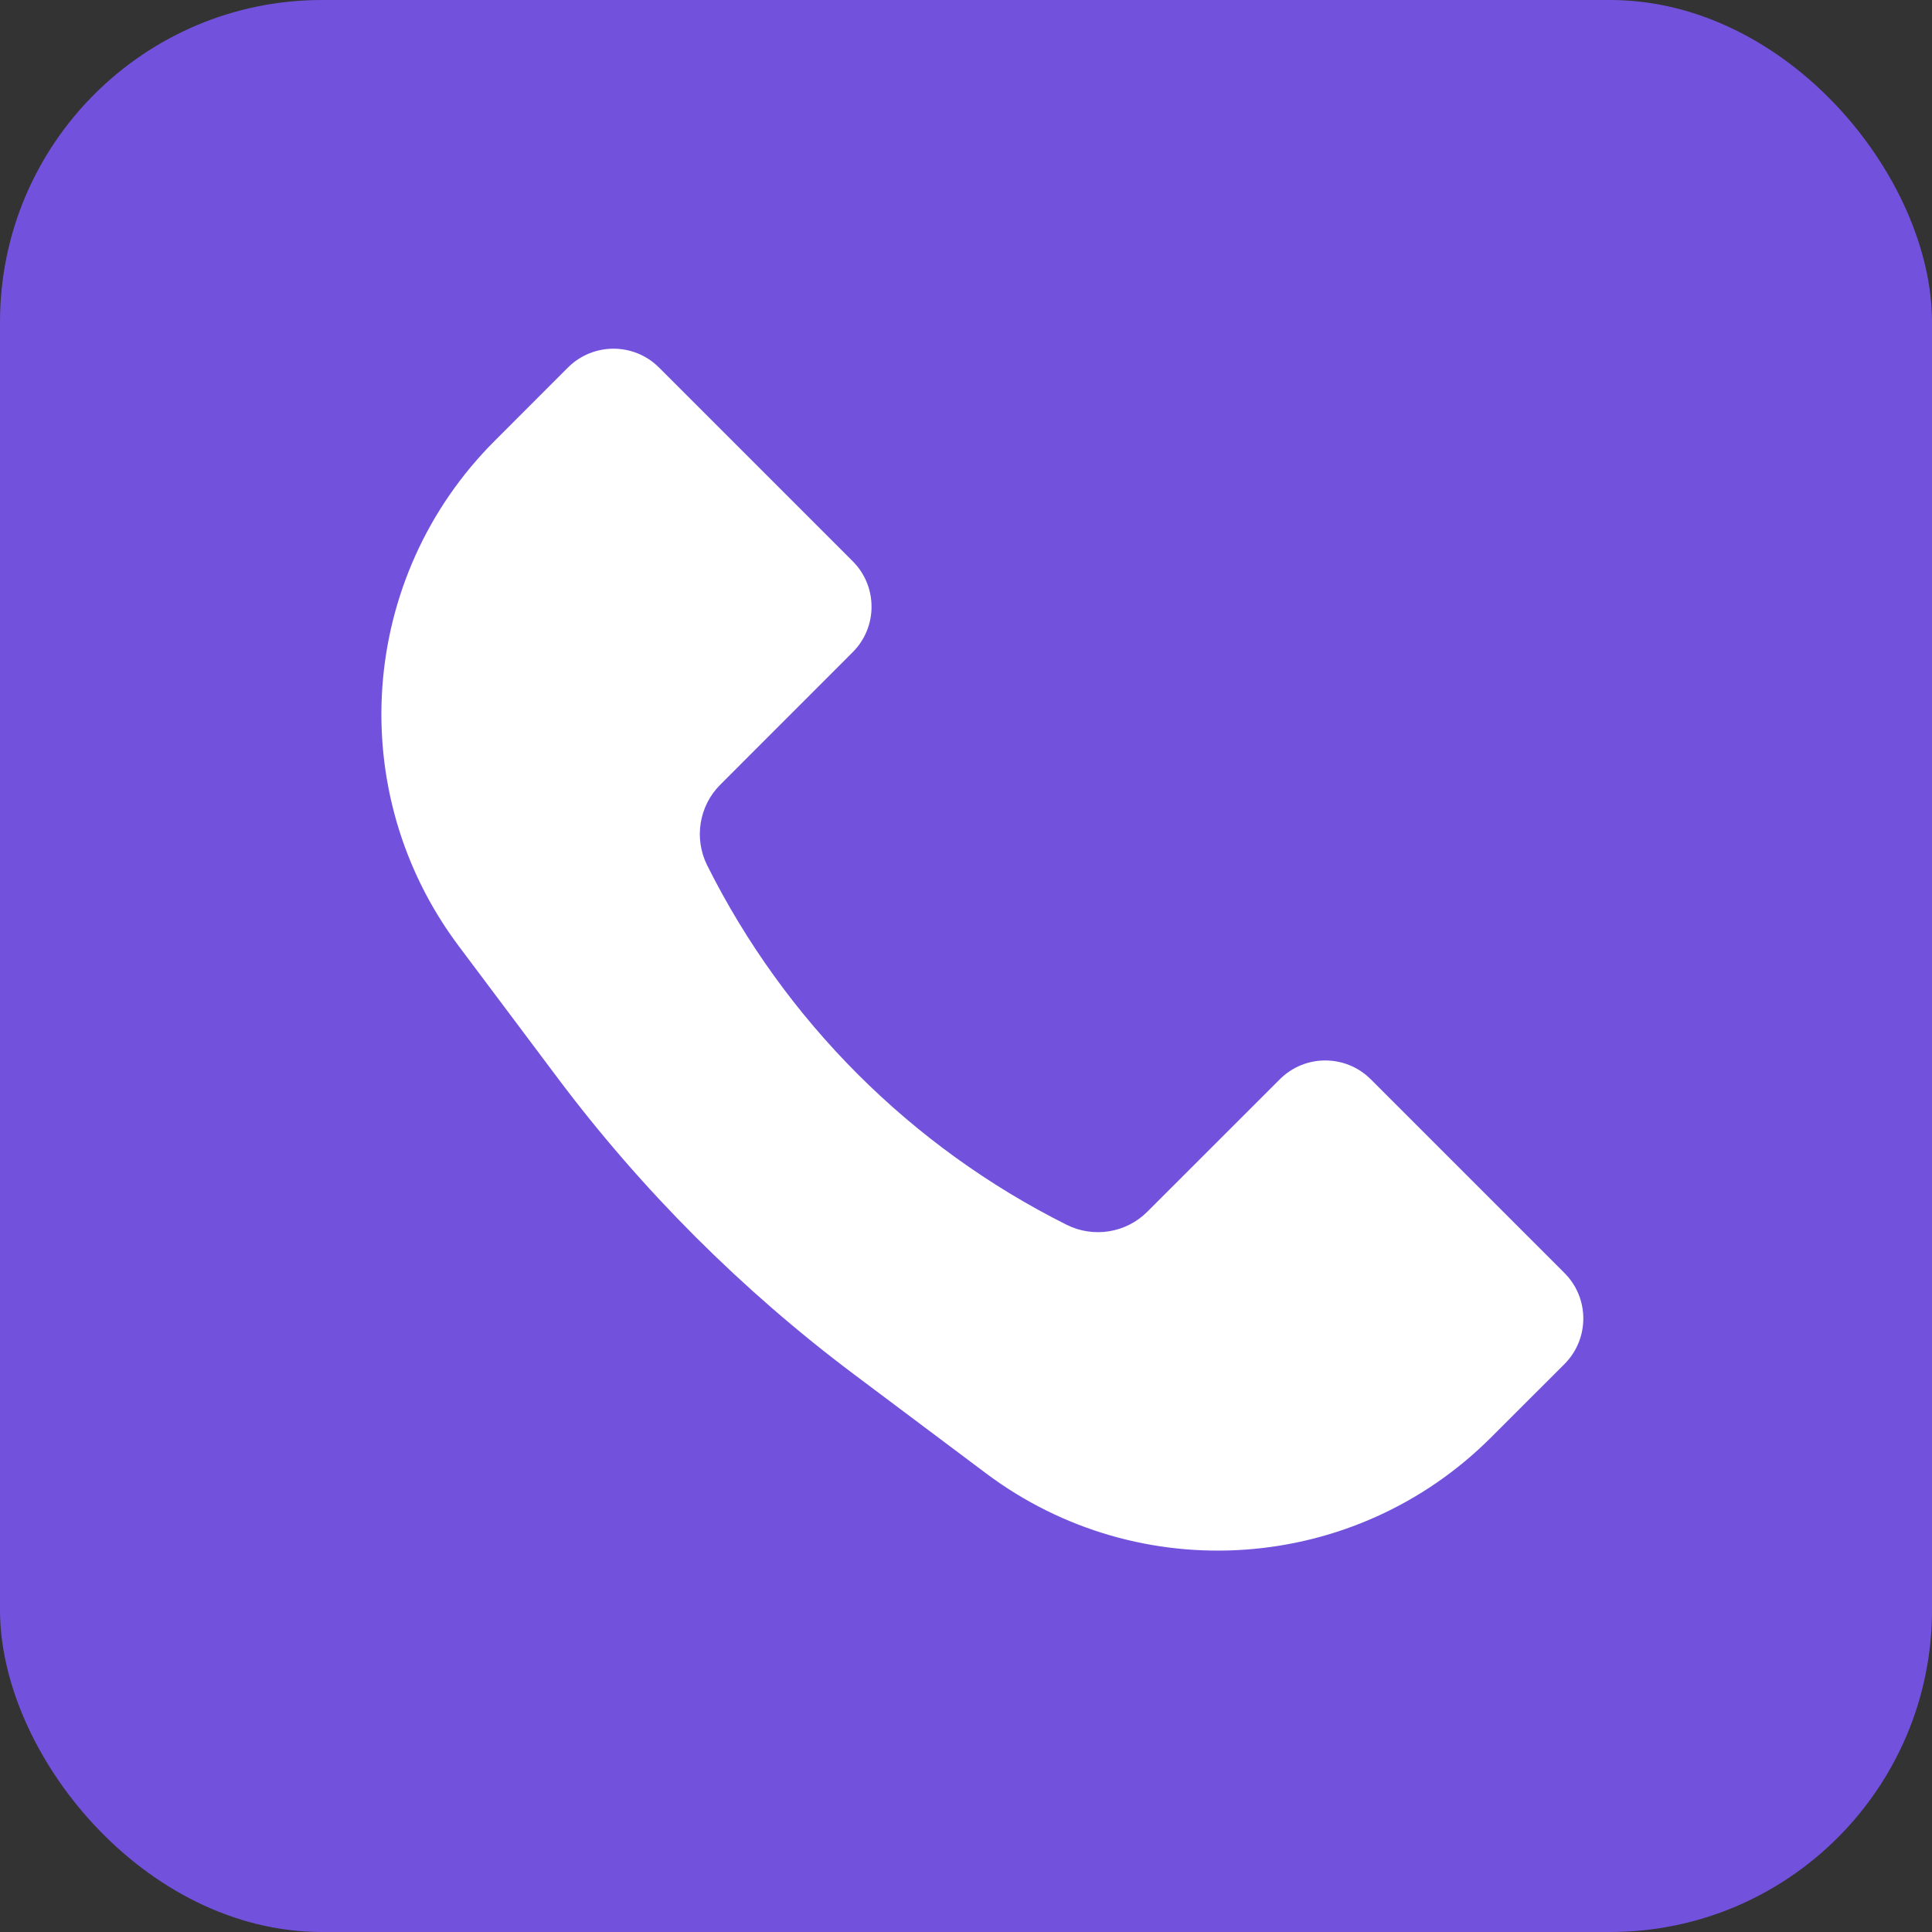 <?xml version="1.0" encoding="UTF-8"?> <svg xmlns="http://www.w3.org/2000/svg" width="30" height="30" viewBox="0 0 30 30" fill="none"><rect x="0" y="0" width="30" height="30" fill="#333333" stroke="none"/><rect width="30" height="30" rx="5" fill="#7252DC"></rect><path d="M7.68 6.847L8.819 5.707C9.21 5.317 9.843 5.317 10.233 5.707L13.24 8.714C13.631 9.104 13.631 9.738 13.24 10.128L11.185 12.184C10.854 12.514 10.773 13.019 10.981 13.437C12.189 15.852 14.148 17.811 16.564 19.019C16.981 19.227 17.486 19.146 17.816 18.815L19.872 16.76C20.262 16.369 20.895 16.369 21.286 16.76L24.293 19.767C24.683 20.157 24.683 20.79 24.293 21.181L23.153 22.32C21.042 24.432 17.699 24.669 15.311 22.878L13.26 21.34C11.517 20.032 9.968 18.483 8.66 16.74L7.122 14.689C5.331 12.301 5.568 8.958 7.68 6.847Z" fill="white"></path></svg> 